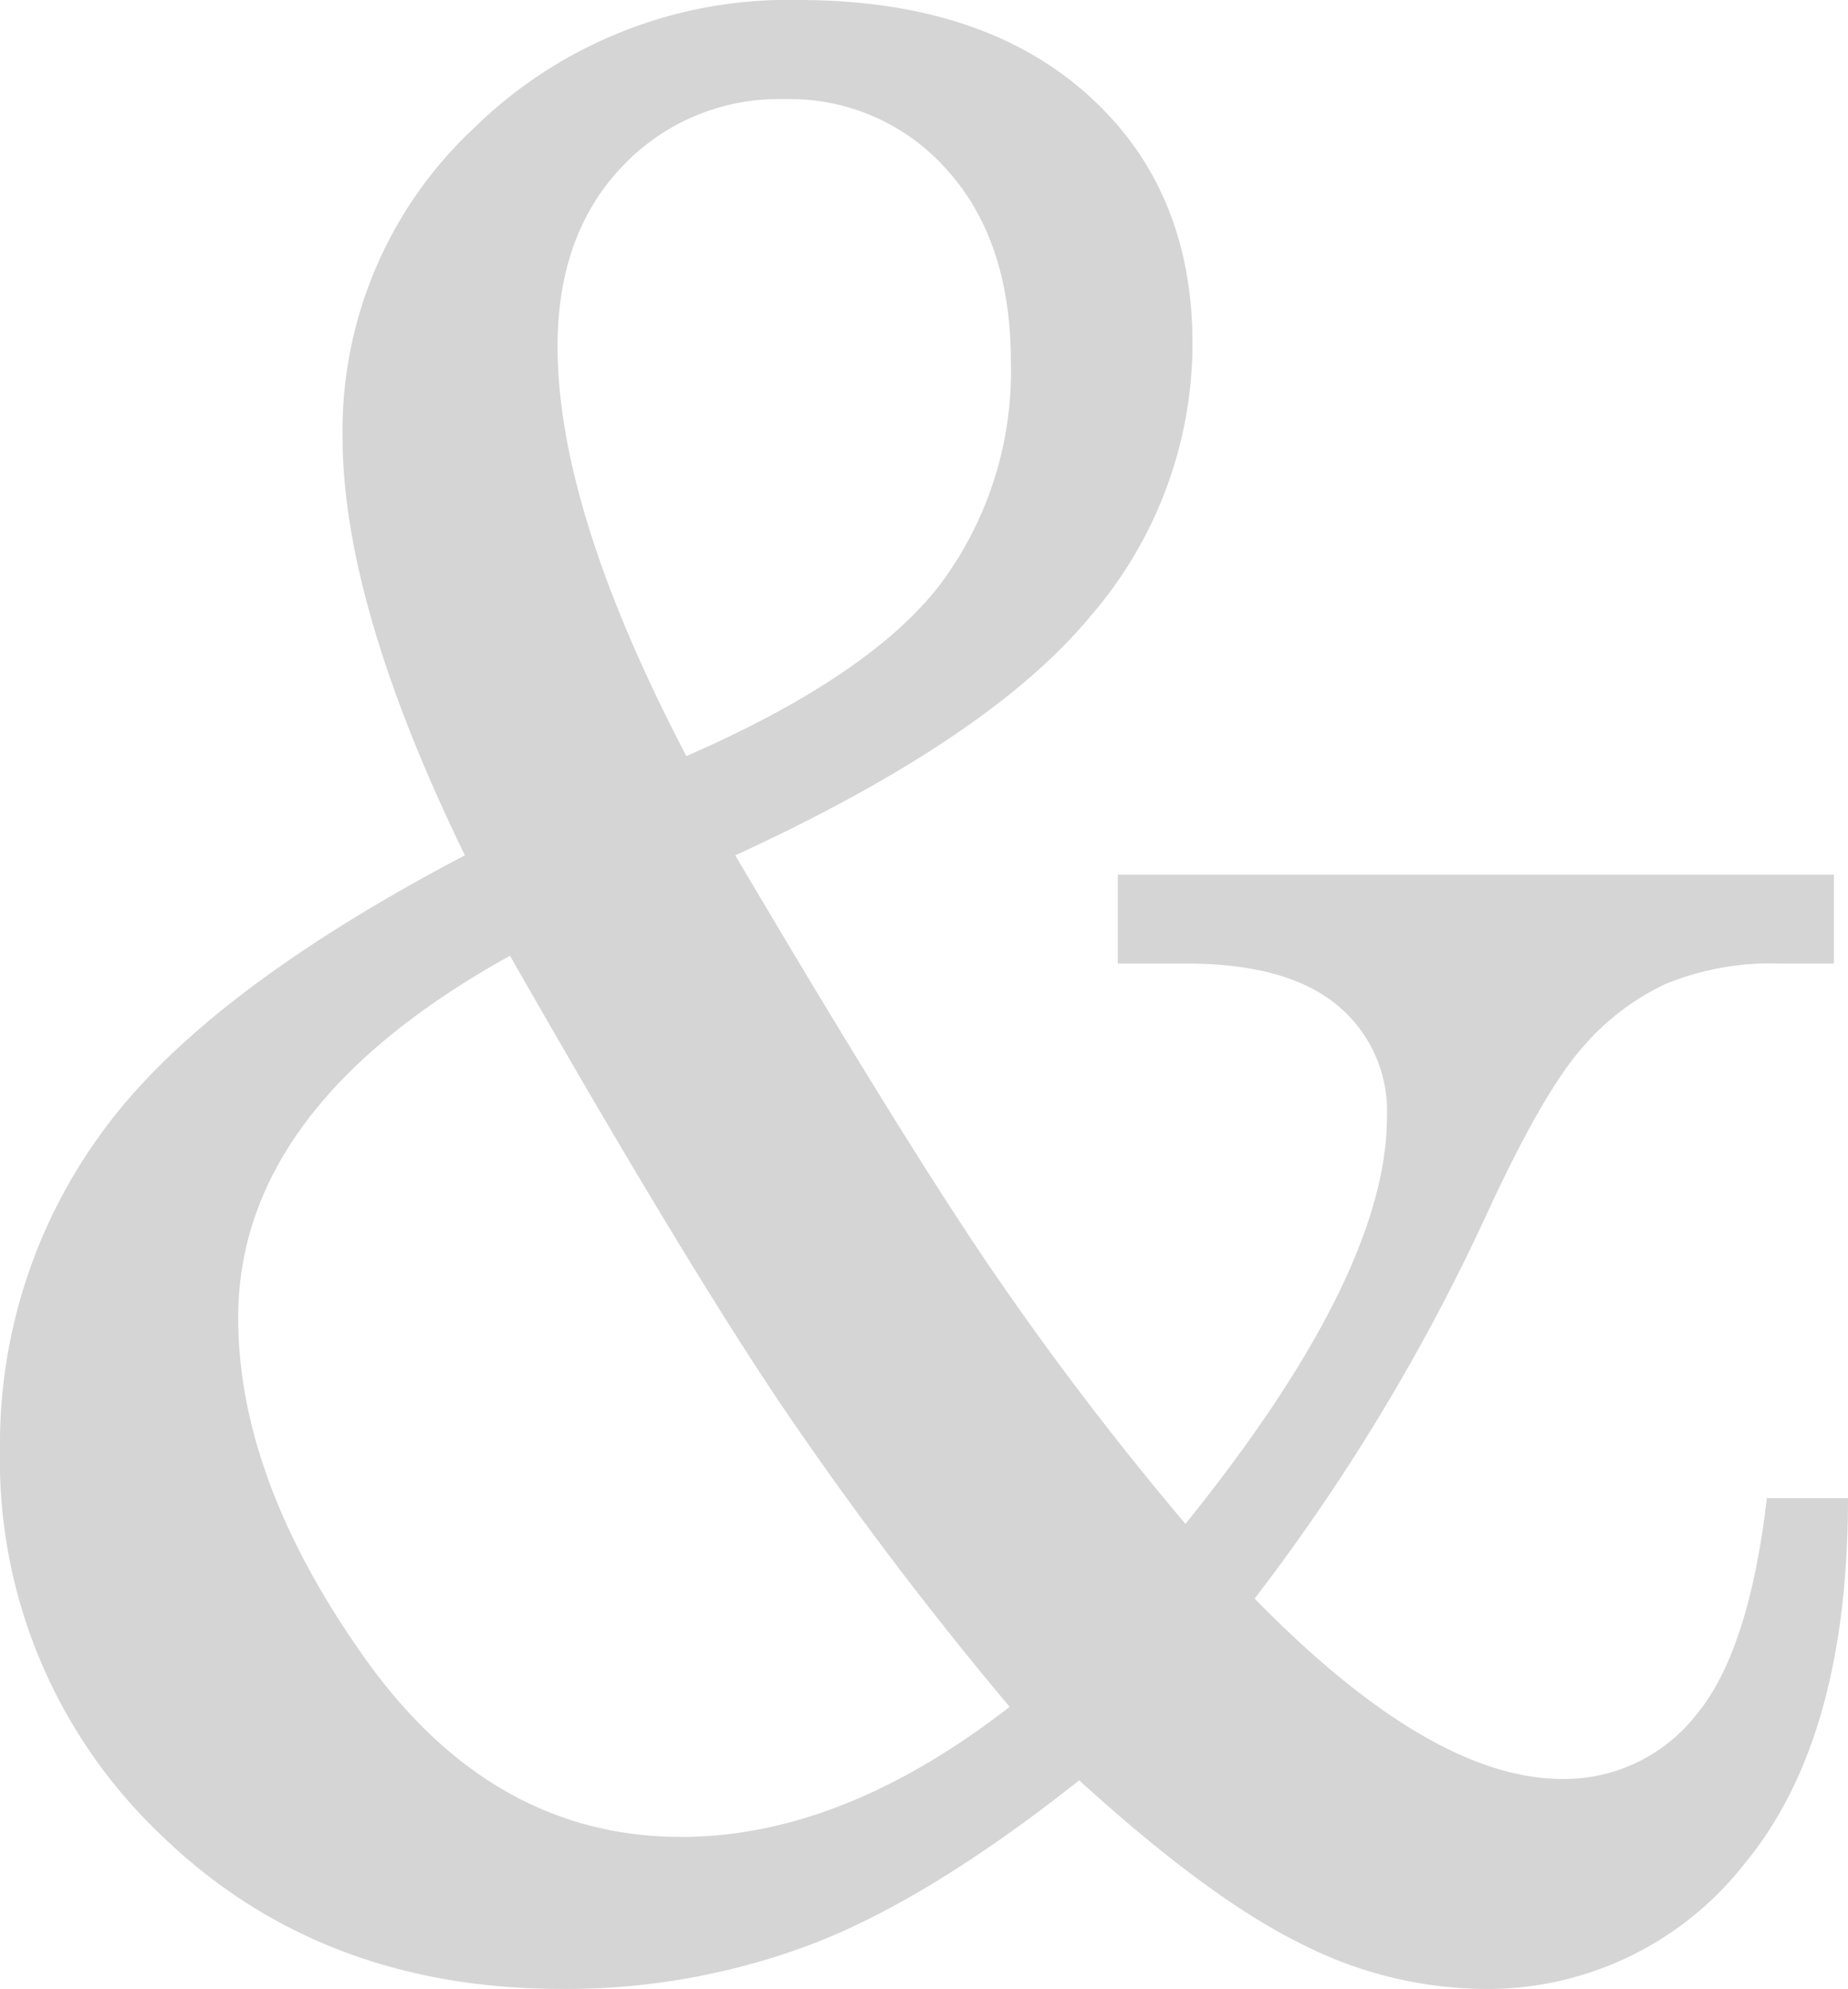 <svg xmlns="http://www.w3.org/2000/svg" width="129.626" height="139.473" viewBox="0 0 129.626 139.473">
  <path id="パス_178" data-name="パス 178" d="M63.5-76.963q11.728,19.873,17.952,29A219.5,219.5,0,0,0,95.077-30.081Q109.211-47.6,109.211-58.625a9.627,9.627,0,0,0-3.523-7.859q-3.523-2.891-10.569-2.891H90.332v-6.233h50.225v6.233h-3.794a19.4,19.4,0,0,0-8.04,1.445,17.5,17.5,0,0,0-5.826,4.471q-2.665,3.026-6.459,11.156A141.209,141.209,0,0,1,99.927-24.841Q112.3-12.195,121.505-12.195a11.75,11.75,0,0,0,9.343-4.426q3.747-4.426,5.011-15.266h5.691q0,16.892-7.272,25.654A22.88,22.88,0,0,1,115.9,2.529,28.724,28.724,0,0,1,103.2-.632Q96.746-3.794,87.622-12.1,77.144-3.794,68.923-.632A48.645,48.645,0,0,1,51.309,2.529Q34.236,2.529,23.08-8.4A36.206,36.206,0,0,1,11.924-35.32a36.956,36.956,0,0,1,7.091-22.131Q26.106-67.3,44.534-76.963q-8.582-17.615-8.582-29.358A29.023,29.023,0,0,1,45.211-128a31.457,31.457,0,0,1,22.719-8.943q12.827,0,20.234,6.594t7.407,17.524A29.262,29.262,0,0,1,88.48-93.81Q81.389-85.183,63.5-76.963Zm-3.433-6.956q13.008-5.691,17.886-12.15a24.966,24.966,0,0,0,4.878-15.492q0-8.491-4.471-13.459a14.687,14.687,0,0,0-11.427-4.968,15.052,15.052,0,0,0-11.382,4.742q-4.517,4.742-4.517,12.6Q51.038-101.172,60.071-83.918Zm-12.375,14q-19.06,10.569-19.06,25.383,0,11.382,8.9,23.893T59.709-8.13Q71-8.13,82.744-17.253A259.684,259.684,0,0,1,67.026-37.985Q60.071-48.237,47.7-69.917Z" transform="translate(-11.924 136.943)" fill="#d5d5d5"/>
</svg>
